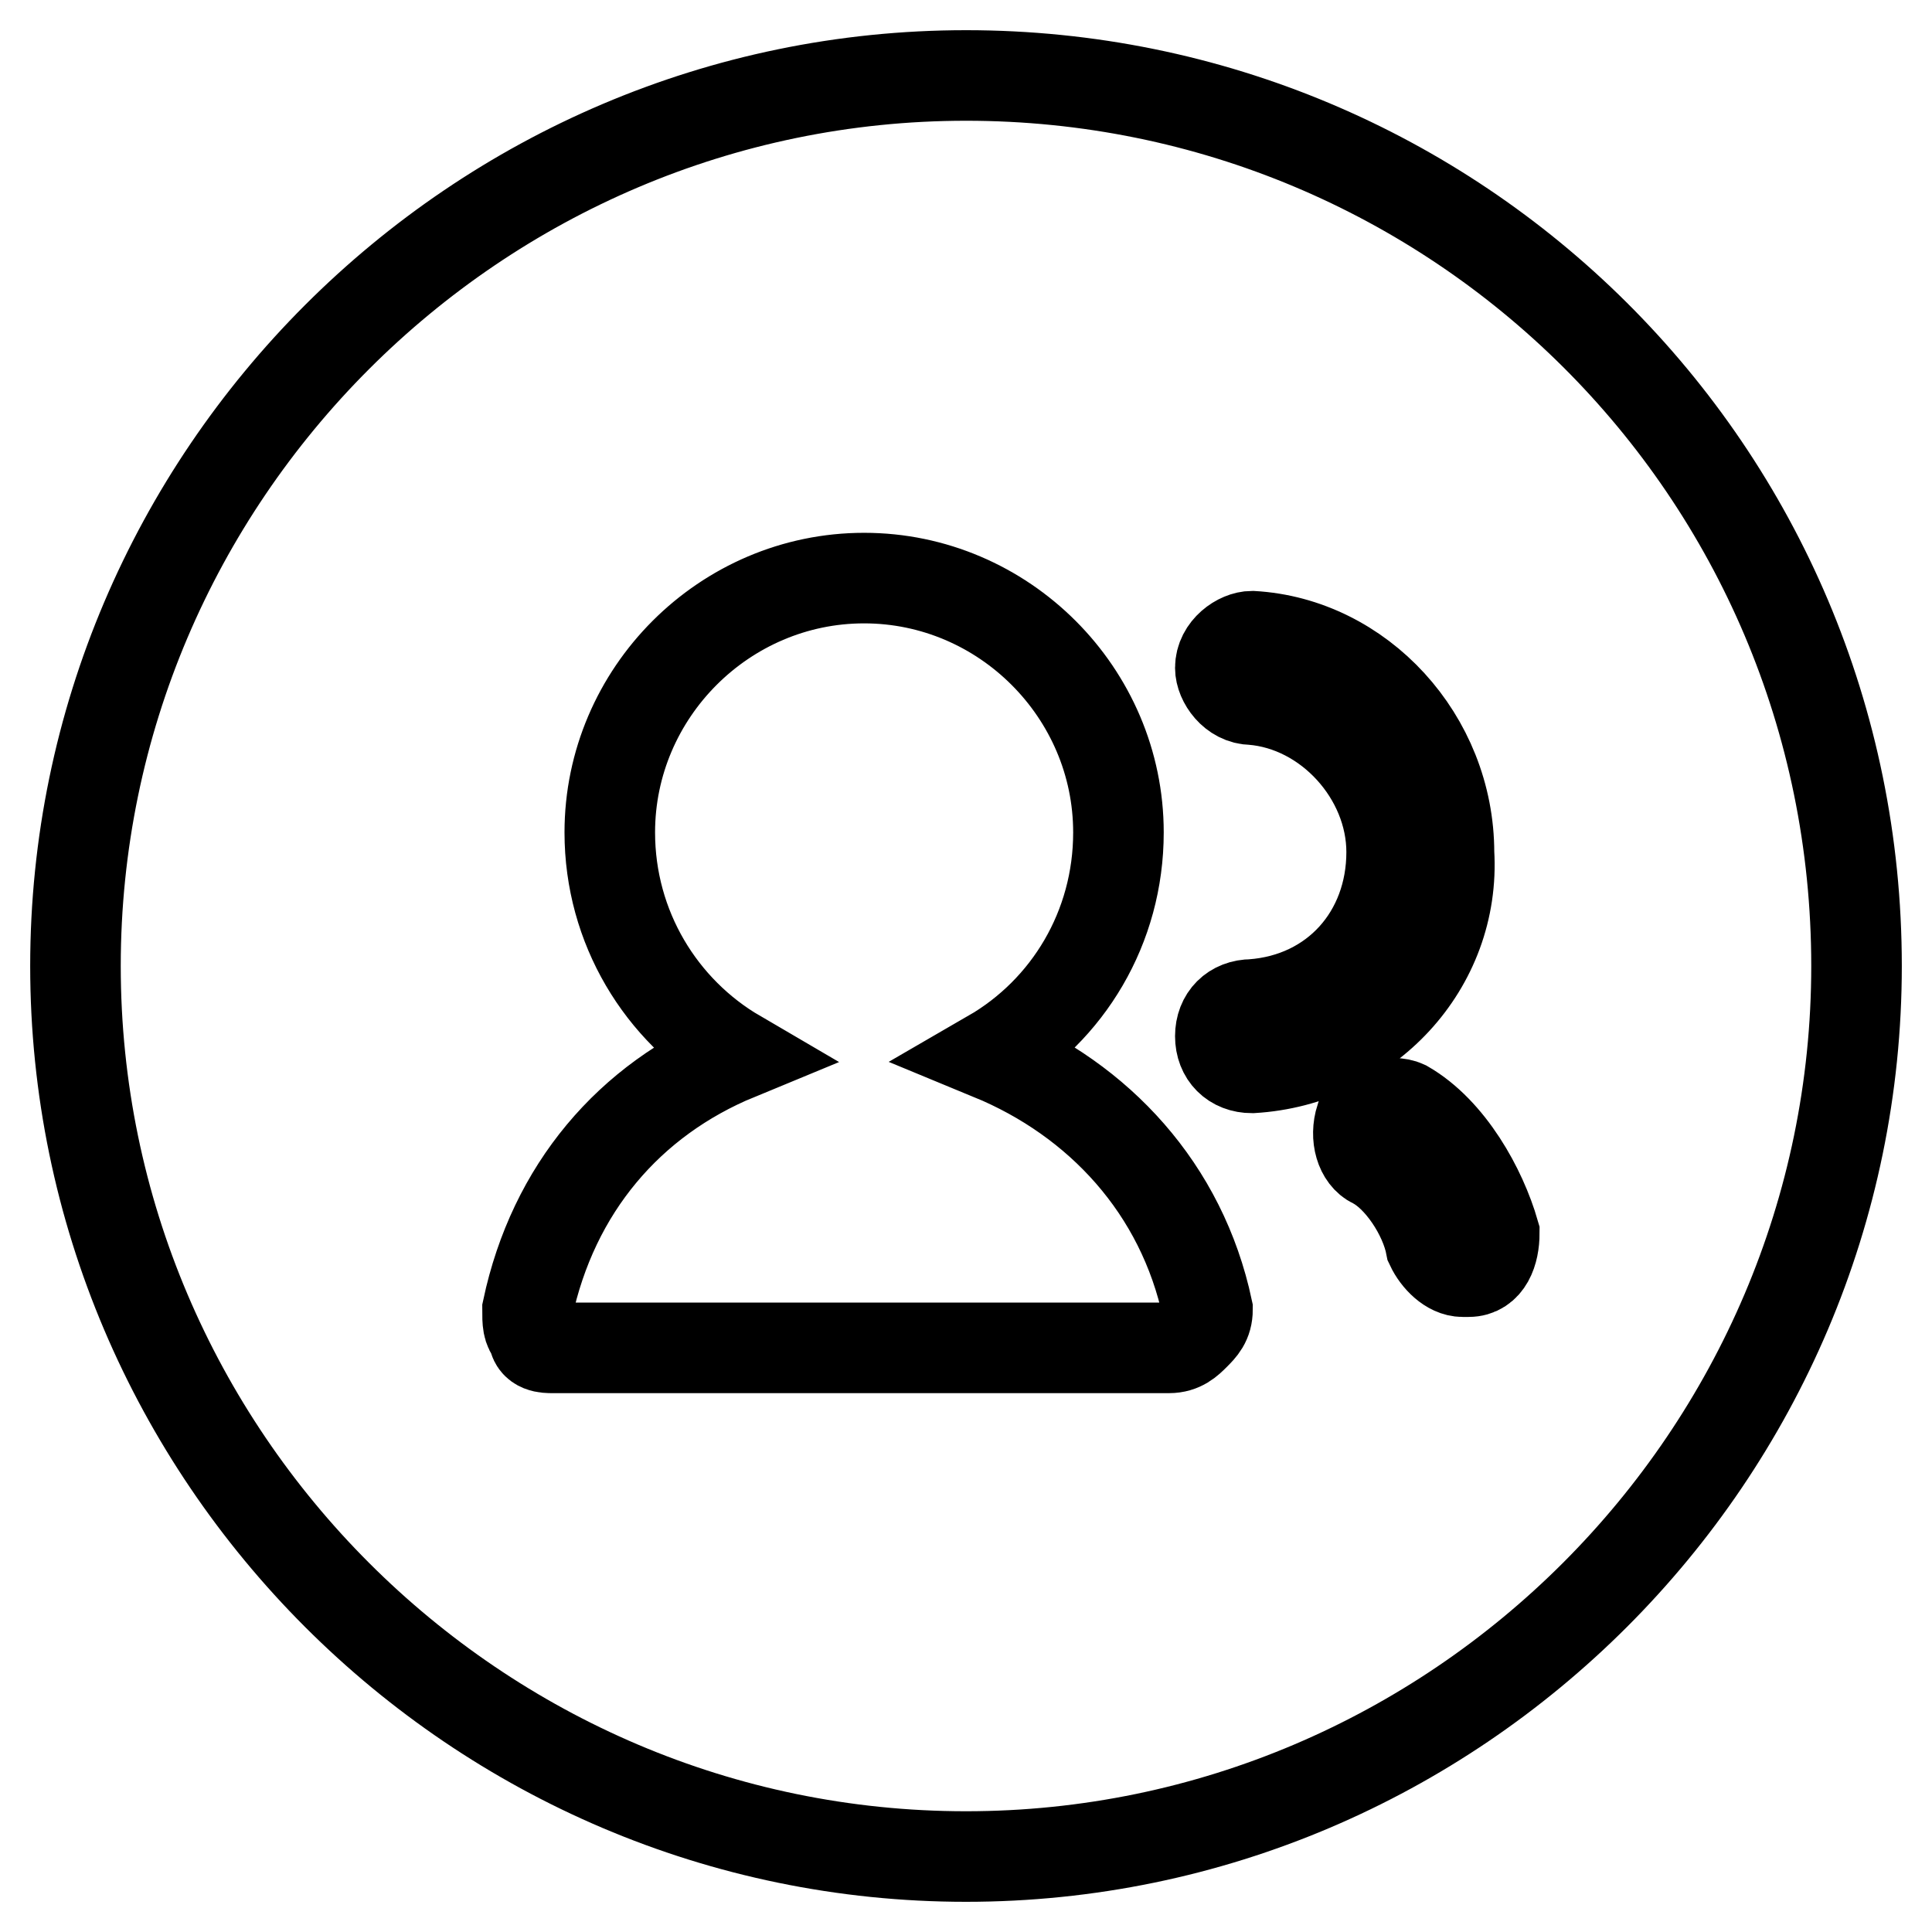 <?xml version="1.0" encoding="utf-8"?>
<!-- Svg Vector Icons : http://www.onlinewebfonts.com/icon -->
<!DOCTYPE svg PUBLIC "-//W3C//DTD SVG 1.1//EN" "http://www.w3.org/Graphics/SVG/1.1/DTD/svg11.dtd">
<svg version="1.1" xmlns="http://www.w3.org/2000/svg" xmlns:xlink="http://www.w3.org/1999/xlink" x="0px" y="0px" viewBox="0 0 256 256" enable-background="new 0 0 256 256" xml:space="preserve">
<g> <path stroke-width="12" fill-opacity="0" stroke="#000000"  d="M128,10C63.1,10,10,63.1,10,128s53.1,118,118,118c64.9,0,118-53.1,118-118C246,62.3,192.9,10,128,10z  M158.3,176.9c-0.8,0.8-1.7,1.7-3.4,1.7H73.2c-0.8,0-2.5,0-2.5-1.7c-0.8-0.8-0.8-1.7-0.8-3.4c3.4-16,13.5-27.8,27.8-33.7 c-10.1-5.9-16.9-16.9-16.9-29.5c0-18.5,15.2-33.7,33.7-33.7c18.5,0,33.7,15.2,33.7,33.7c0,12.6-6.7,23.6-16.9,29.5 c14.3,5.9,25.3,17.7,28.7,33.7C160,175.2,159.2,176,158.3,176.9L158.3,176.9z M165.9,141.5c-2.5,0-4.2-1.7-4.2-4.2 c0-2.5,1.7-4.2,4.2-4.2c11-0.8,18.5-9.3,18.5-20.2c0-10.1-8.4-19.4-18.5-20.2c-2.5,0-4.2-2.5-4.2-4.2c0-2.5,2.5-4.2,4.2-4.2 c14.3,0.8,26.1,13.5,26.1,28.7C192.9,128,181.1,140.6,165.9,141.5z M194.6,168.5h-0.8c-1.7,0-3.4-1.7-4.2-3.4 c-0.8-4.2-4.2-9.3-7.6-11c-1.7-0.8-2.5-3.4-1.7-5.9c0.8-1.7,4.2-2.5,5.9-1.7c5.9,3.4,10.1,11,11.8,16.9 C198,165.9,197.1,168.5,194.6,168.5z"/></g>
</svg>